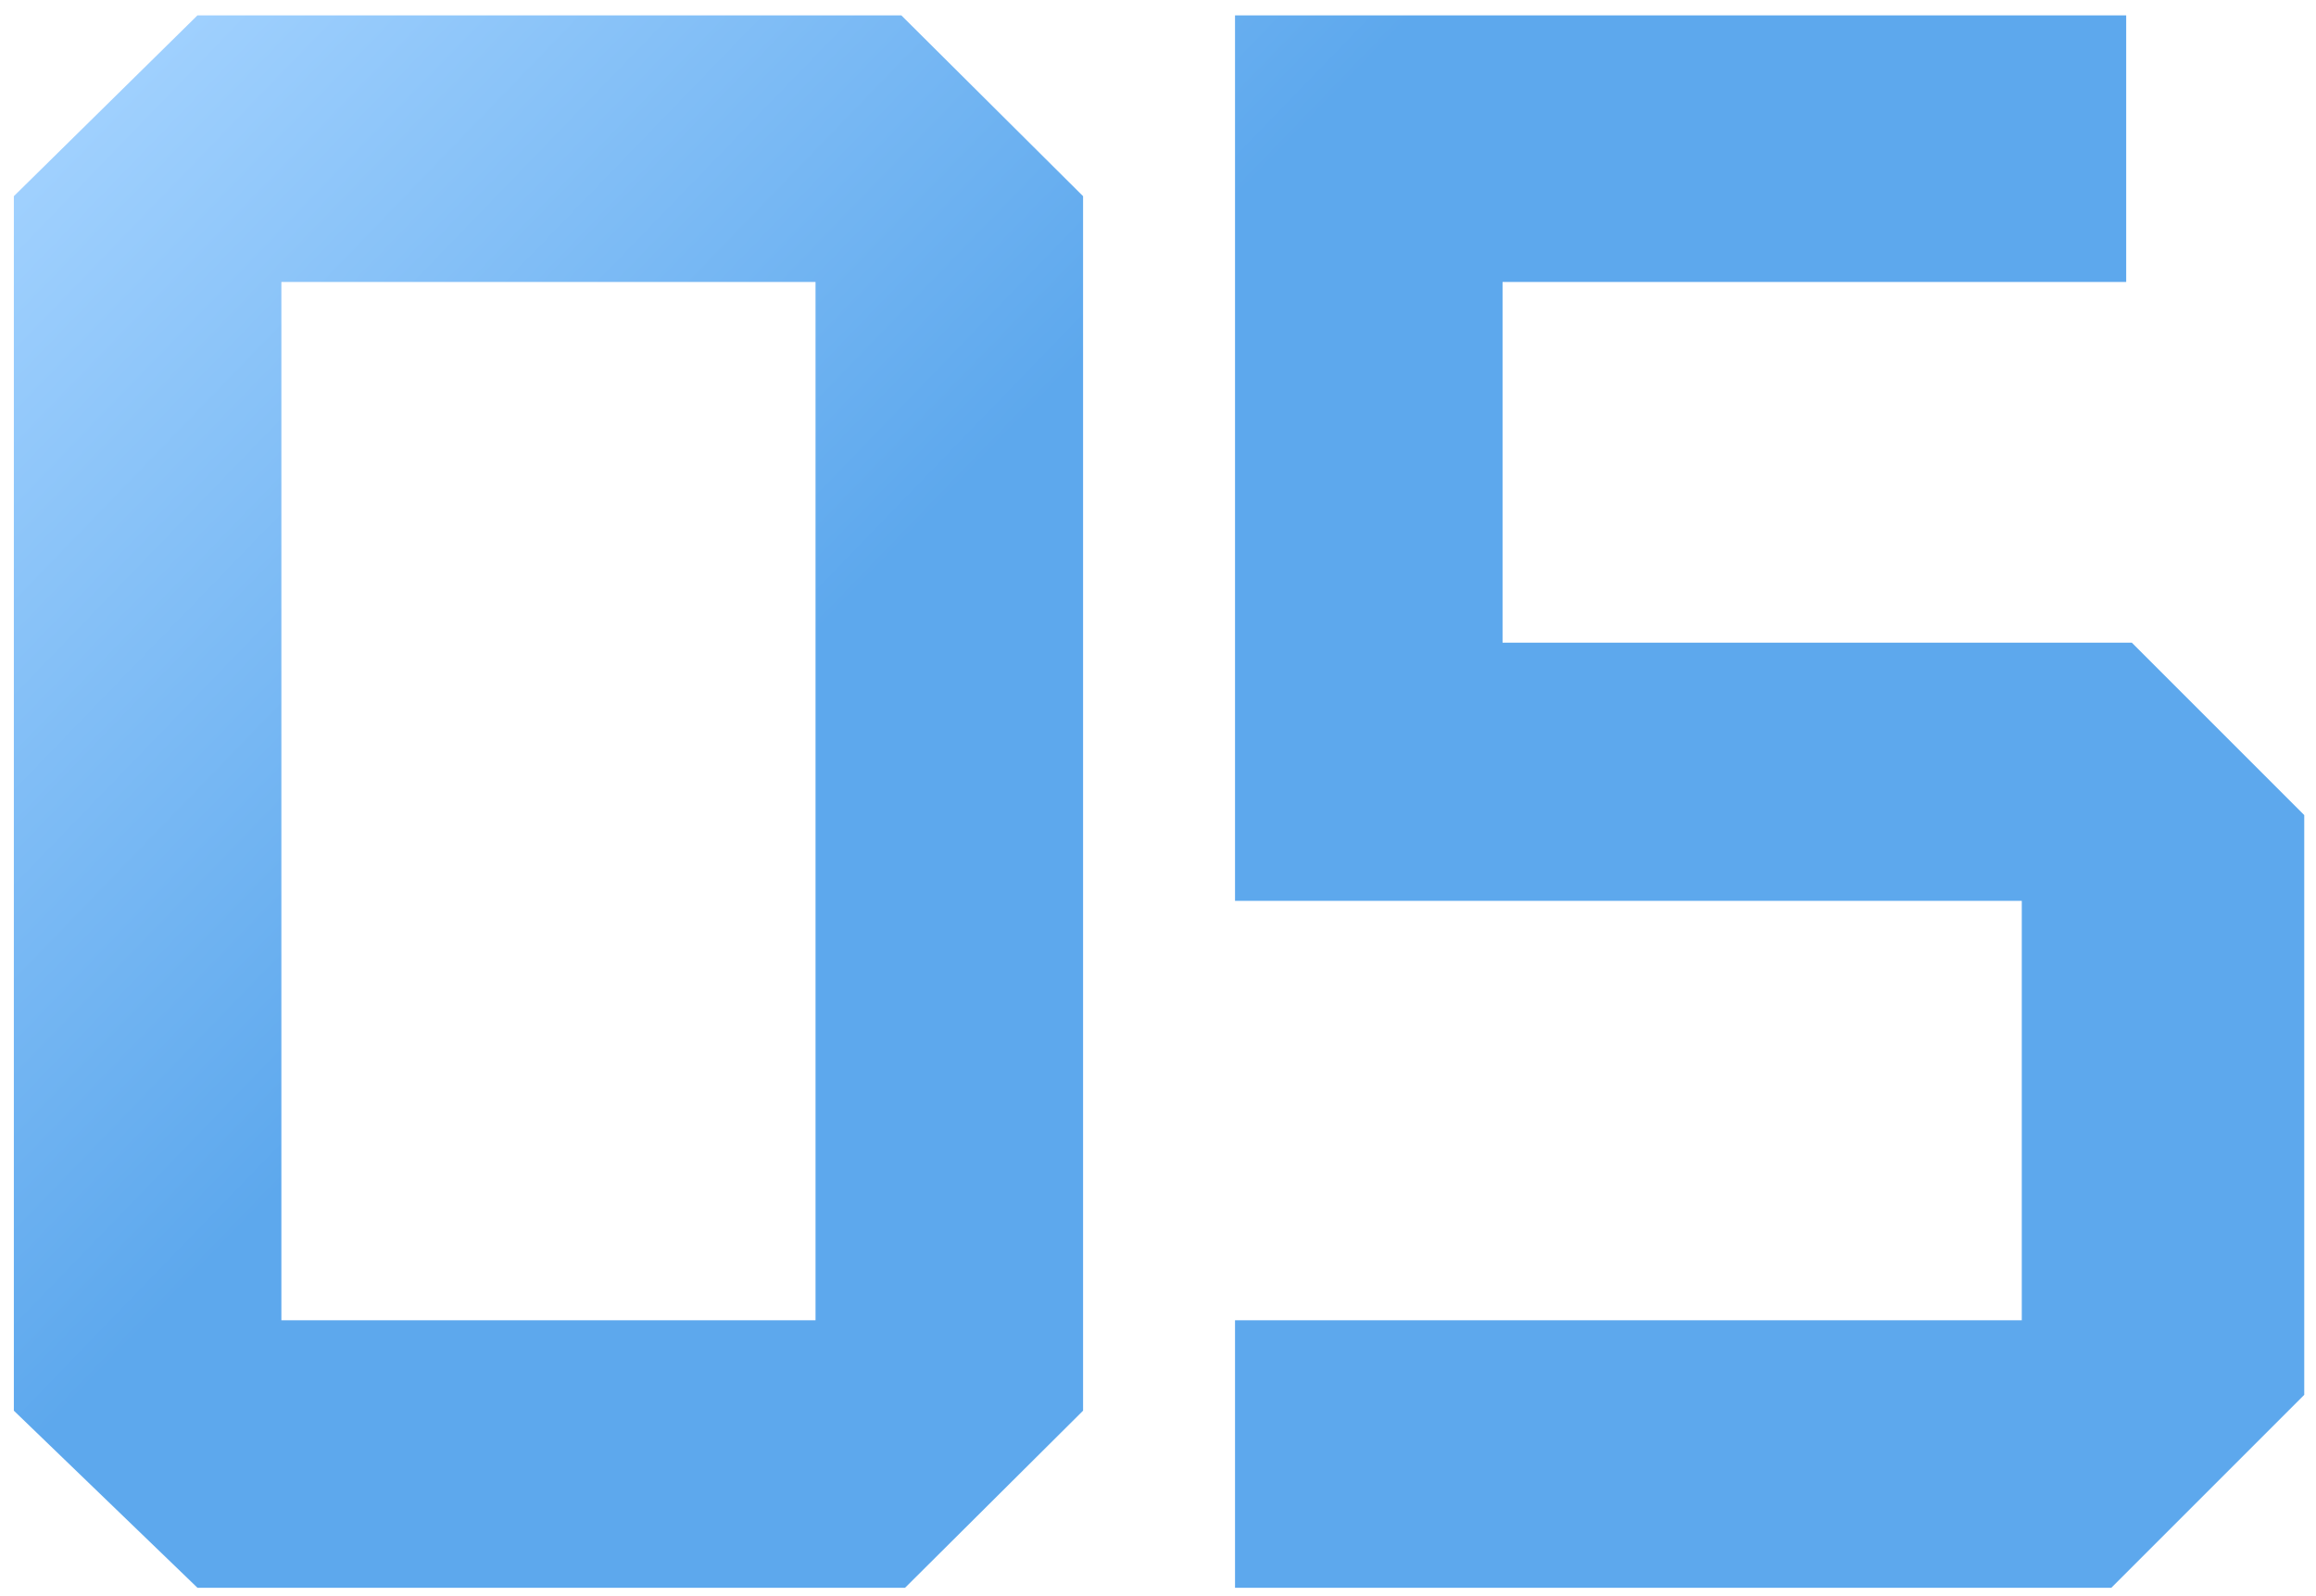 <?xml version="1.0" encoding="UTF-8"?> <svg xmlns="http://www.w3.org/2000/svg" width="148" height="102" viewBox="0 0 148 102" fill="none"><path d="M0.885 90.158V12.538L12.62 0.981H57.596L69.212 12.538V90.158L57.834 101.477H12.62L0.885 90.158ZM17.981 84.38H52.115V18.019H17.981V84.38ZM78.922 101.477V84.38H129.199V57.573H78.922V0.981H135.871V18.019H96.019V41.072H136.229L147.249 52.093V89.145L134.918 101.477H78.922Z" fill="url(#paint0_linear_4348_3)"></path><defs><linearGradient id="paint0_linear_4348_3" x1="4" y1="4.05687e-07" x2="108.5" y2="101" gradientUnits="userSpaceOnUse"><stop offset="0.019" stop-color="#A4D3FF"></stop><stop offset="0.433" stop-color="#5DA8ED"></stop></linearGradient></defs></svg> 